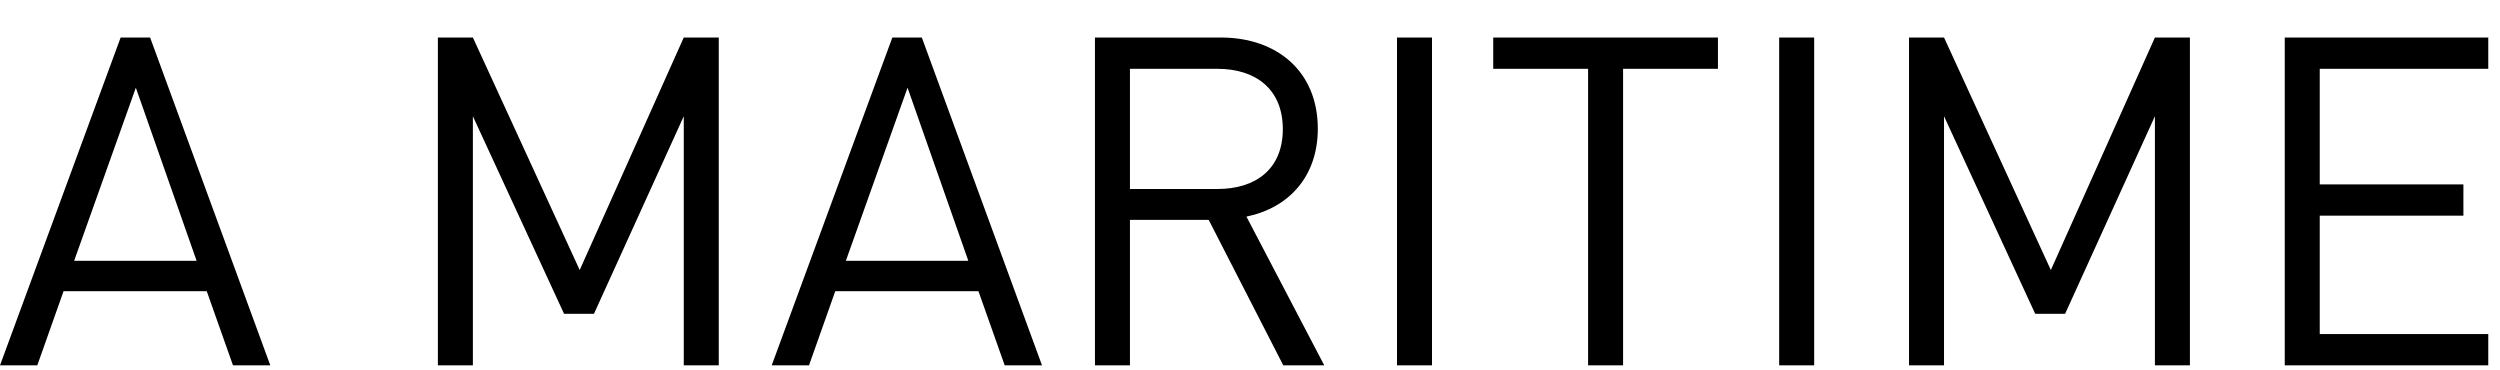 <?xml version="1.0" encoding="utf-8"?>
<!-- Generator: Adobe Illustrator 16.0.0, SVG Export Plug-In . SVG Version: 6.00 Build 0)  -->
<!DOCTYPE svg PUBLIC "-//W3C//DTD SVG 1.1//EN" "http://www.w3.org/Graphics/SVG/1.1/DTD/svg11.dtd">
<svg version="1.1" id="Ebene_1" xmlns="http://www.w3.org/2000/svg" xmlns:xlink="http://www.w3.org/1999/xlink" x="0px" y="0px"
	 width="238.894px" height="35.392px" viewBox="0 0 238.894 35.392" enable-background="new 0 0 238.894 35.392"
	 xml:space="preserve">
<g>
	<defs>
		<rect id="SVGID_1_" y="-92.681" width="668.421" height="128.072"/>
	</defs>
	<clipPath id="SVGID_2_">
		<use xlink:href="#SVGID_1_"  overflow="visible"/>
	</clipPath>
	<path clip-path="url(#SVGID_2_)" d="M643.914,28.191h-6.88v6.72h6.88V28.191z M643.835-22.049h-6.64l0.8,40.96h4.96L643.835-22.049
		z M622.235,34.911v-5.439h-29.28V8.911h24.96V3.472h-24.96v-20.08h29.28v-5.44h-35.36v56.96H622.235z M570.396,34.911v-56.96
		h-6.079l-18.08,40.4l-18.561-40.4h-6.08v56.96h6.08V-8.368l15.84,34.319h5.2l15.601-34.319v43.279H570.396z M501.196,6.432
		c0,11.92-0.4,15.76-4,19.44c-2.48,2.56-6.08,4.079-9.84,4.079c-3.761,0-7.36-1.52-9.841-4.079c-3.6-3.681-4-7.521-4-19.44
		s0.4-15.76,4-19.44c2.48-2.56,6.08-4.08,9.841-4.08c3.76,0,7.359,1.521,9.84,4.08C500.796-9.328,501.196-5.488,501.196,6.432
		 M507.276,6.432c0-12.08,0-17.68-5.36-23.04c-3.84-3.84-8.88-5.92-14.56-5.92c-5.681,0-10.721,2.08-14.561,5.92
		c-5.36,5.36-5.36,10.96-5.36,23.04s0,17.68,5.36,23.04c3.84,3.84,8.88,5.92,14.561,5.92c5.68,0,10.72-2.08,14.56-5.92
		C507.276,24.111,507.276,18.512,507.276,6.432 M456.157,18.432h-6.08c-1.521,6.96-6.561,11.52-13.681,11.52
		c-3.76,0-7.359-1.439-9.84-4c-3.6-3.68-4-7.6-4-19.52s0.4-15.84,4-19.521c2.48-2.56,6.08-4,9.84-4c7.12,0,12,4.561,13.521,11.521
		h6.24c-1.92-10.72-9.521-16.96-19.761-16.96c-5.6,0-10.72,2.08-14.56,5.92c-5.36,5.36-5.36,10.96-5.36,23.04s0,17.68,5.36,23.04
		c3.84,3.84,8.96,5.92,14.56,5.92C446.557,35.392,454.317,29.151,456.157,18.432 M410.907,34.911v-5.439h-29.12v-51.521h-6.08v56.96
		H410.907z M363.068,34.911v-5.439h-29.28V8.911h24.96V3.472h-24.96v-20.08h29.28v-5.44h-35.36v56.96H363.068z M318.189-22.049
		h-6.48l-11.12,45.921l-12.56-45.921h-5.44l-12.56,45.921l-11.12-45.921h-6.48l14.56,56.96h5.68l12.64-45.6l12.64,45.6h5.68
		L318.189-22.049z M237.773,34.911V31.92h-16.104V20.611h13.728v-2.992h-13.728V6.575h16.104V3.584h-19.448v31.327H237.773z
		 M209.262,34.911V3.584h-3.344l-9.944,22.22l-10.208-22.22h-3.344v31.327h3.344V11.107l8.712,18.876h2.86l8.58-18.876v23.804
		H209.262z M173.358,3.584h-3.344v31.327h3.344V3.584z M164.162,6.575V3.584H142.69v2.991h9.064v28.336h3.344V6.575H164.162z
		 M136.838,3.584h-3.344v31.327h3.344V3.584z M122.583,12.34c0,3.828-2.596,5.72-6.248,5.72h-8.36V6.575h8.36
		C119.987,6.575,122.583,8.512,122.583,12.34 M126.543,34.911l-7.436-14.212c4.048-0.836,6.82-3.827,6.82-8.403
		c0-5.412-3.828-8.712-9.284-8.712h-12.012v31.327h3.344V21.008h7.524l7.128,13.903H126.543z M92.531,24.924H80.827L86.723,8.38
		L92.531,24.924z M99.571,34.911L88.087,3.584h-2.816L73.743,34.911h3.564l2.508-7.084h13.684l2.508,7.084H99.571z M68.683,34.911
		V3.584h-3.344l-9.944,22.22L45.187,3.584h-3.344v31.327h3.344V11.107l8.712,18.876h2.86l8.58-18.876v23.804H68.683z M18.788,24.924
		H7.084L12.98,8.38L18.788,24.924z M25.828,34.911L14.344,3.584h-2.816L0,34.911h3.564l2.508-7.084h13.684l2.508,7.084H25.828z"/>
</g>
</svg>
